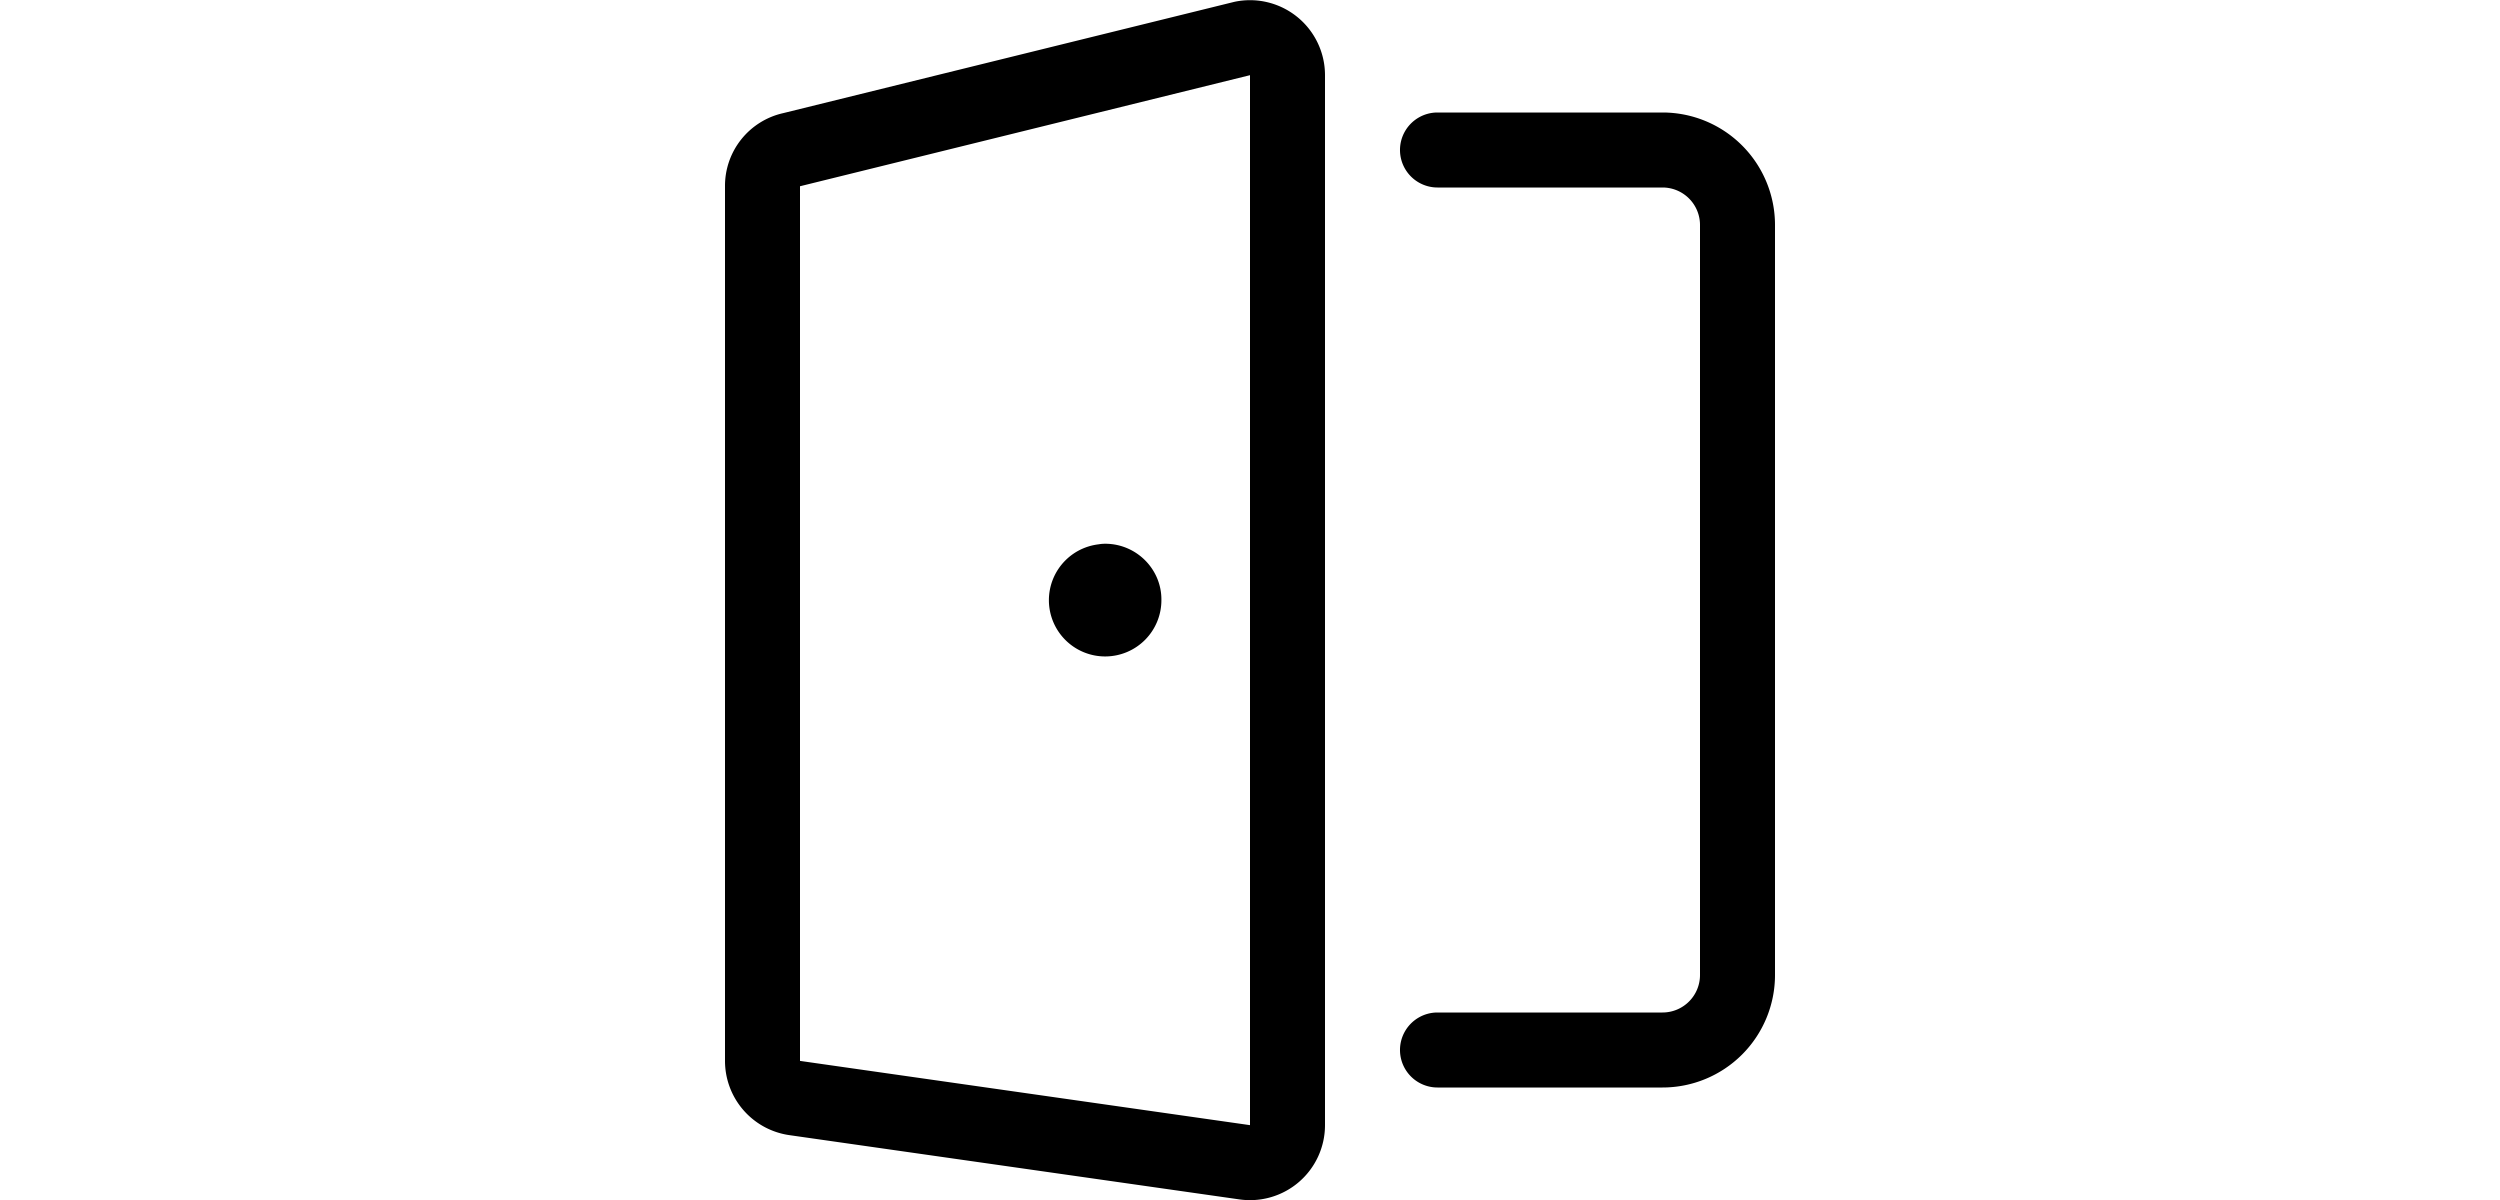 <?xml version="1.0" encoding="UTF-8"?> <svg xmlns="http://www.w3.org/2000/svg" viewBox="0 0 24 24" width="50px"><path d="M9.094 10.879a1.125 1.125 0 1 0 1.134 1.116v-.003c.002-.61-.5-1.115-1.121-1.117h-.006a.75.75 0 1 0 .004 1.5h-.002a.376.376 0 0 1-.375-.368.375.375 0 1 1 .378.372.75.75 0 0 0-.012-1.5M15.75 3.75h4.5a.75.75 0 0 1 .75.75v15a.75.75 0 0 1-.75.75h-4.5a.75.75 0 0 0 0 1.5h4.5a2.25 2.25 0 0 0 2.25-2.25v-15a2.25 2.25 0 0 0-2.25-2.25h-4.5a.75.75 0 0 0 0 1.5M12 22.503l-9-1.285V3.725l9.023-2.227-.023.005v21.001zm-.212 1.485a1.5 1.5 0 0 0 1.712-1.484v-21A1.5 1.5 0 0 0 11.686.037L2.663 2.263A1.49 1.49 0 0 0 1.5 3.726v17.492a1.5 1.5 0 0 0 1.289 1.485z"></path></svg> 